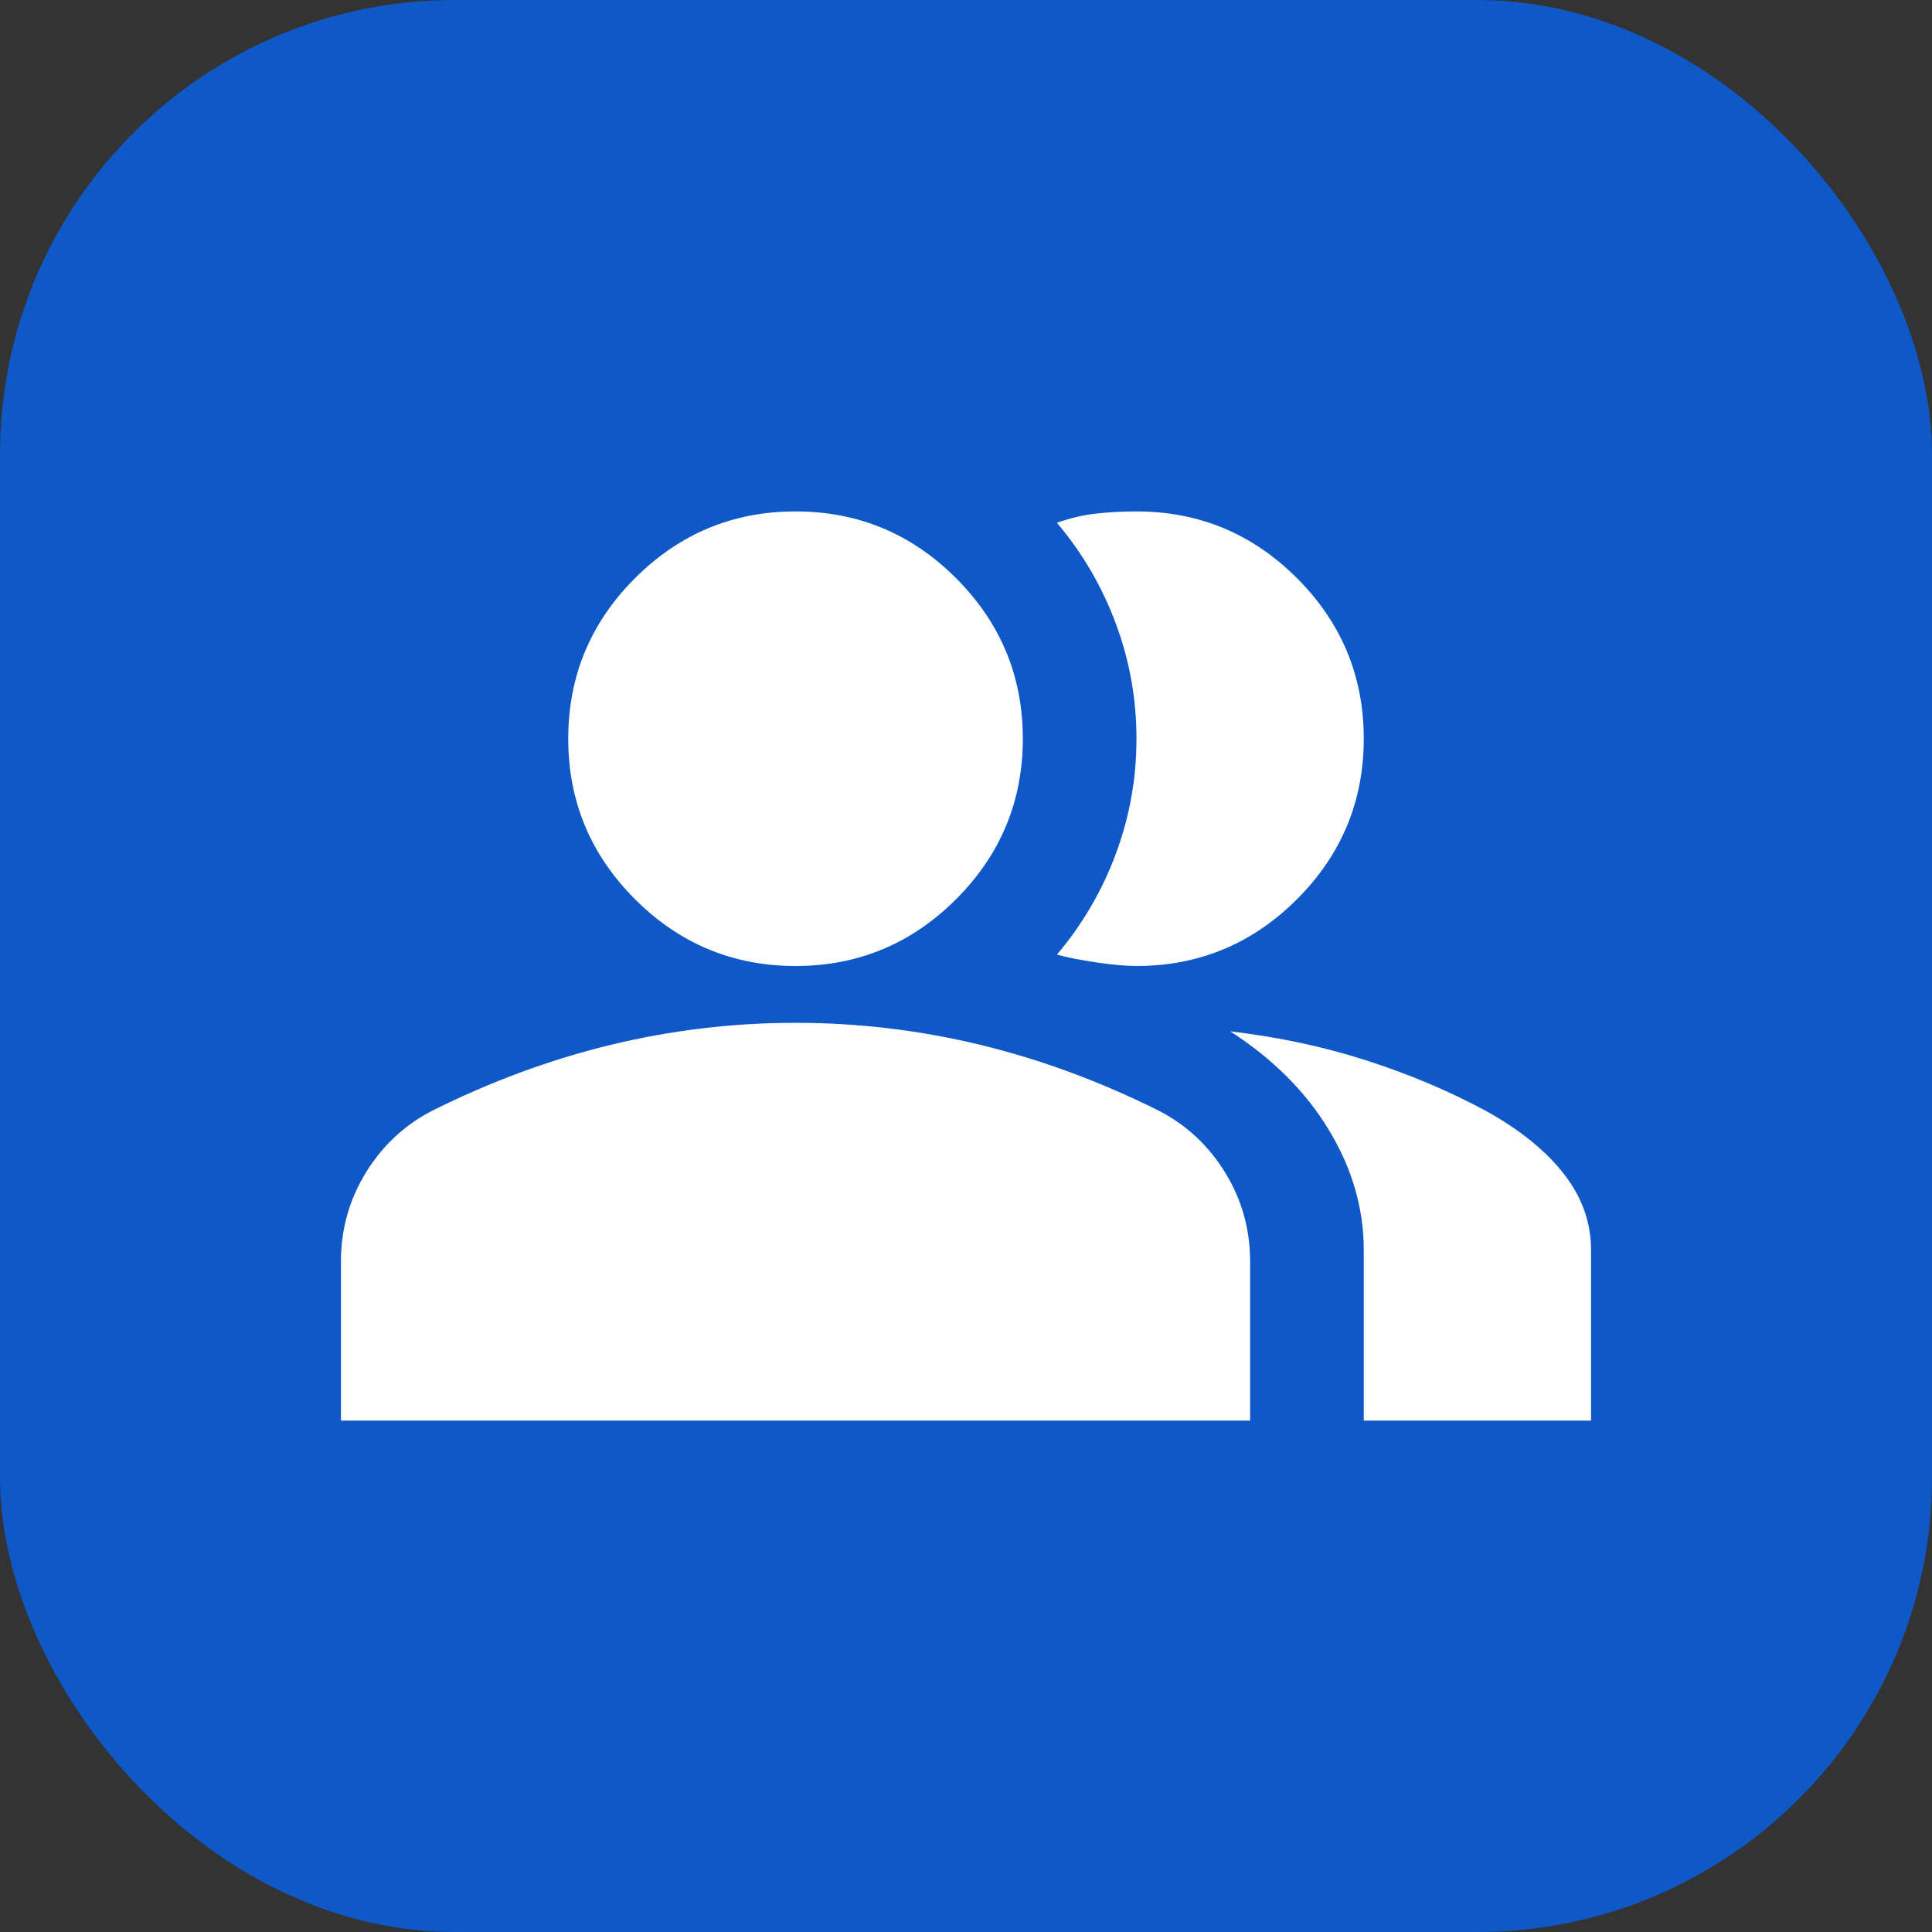 <svg width="34" height="34" viewBox="0 0 34 34" fill="none" xmlns="http://www.w3.org/2000/svg">
<rect x="0" y="0" width="34" height="34" fill="#333333" stroke="none"/>
<rect width="34" height="34" rx="8" fill="#0E58C7"/>
<path d="M6 25V22.2C6 21.633 6.146 21.113 6.438 20.637C6.729 20.163 7.117 19.8 7.6 19.55C8.633 19.033 9.683 18.646 10.75 18.387C11.817 18.129 12.9 18 14 18C15.1 18 16.183 18.129 17.25 18.387C18.317 18.646 19.367 19.033 20.4 19.55C20.883 19.8 21.271 20.163 21.562 20.637C21.854 21.113 22 21.633 22 22.2V25H6ZM24 25V22C24 21.267 23.796 20.562 23.387 19.887C22.979 19.212 22.4 18.633 21.65 18.15C22.5 18.25 23.3 18.421 24.05 18.663C24.8 18.904 25.5 19.2 26.15 19.55C26.75 19.883 27.208 20.254 27.525 20.663C27.842 21.071 28 21.517 28 22V25H24ZM14 17C12.9 17 11.958 16.608 11.175 15.825C10.392 15.042 10 14.1 10 13C10 11.9 10.392 10.958 11.175 10.175C11.958 9.392 12.9 9 14 9C15.1 9 16.042 9.392 16.825 10.175C17.608 10.958 18 11.9 18 13C18 14.1 17.608 15.042 16.825 15.825C16.042 16.608 15.1 17 14 17ZM24 13C24 14.1 23.608 15.042 22.825 15.825C22.042 16.608 21.1 17 20 17C19.817 17 19.583 16.979 19.3 16.938C19.017 16.896 18.783 16.85 18.6 16.8C19.05 16.267 19.396 15.675 19.637 15.025C19.879 14.375 20 13.7 20 13C20 12.3 19.879 11.625 19.637 10.975C19.396 10.325 19.05 9.733 18.6 9.2C18.833 9.117 19.067 9.062 19.3 9.037C19.533 9.012 19.767 9 20 9C21.1 9 22.042 9.392 22.825 10.175C23.608 10.958 24 11.9 24 13Z" fill="white"/>
</svg>
